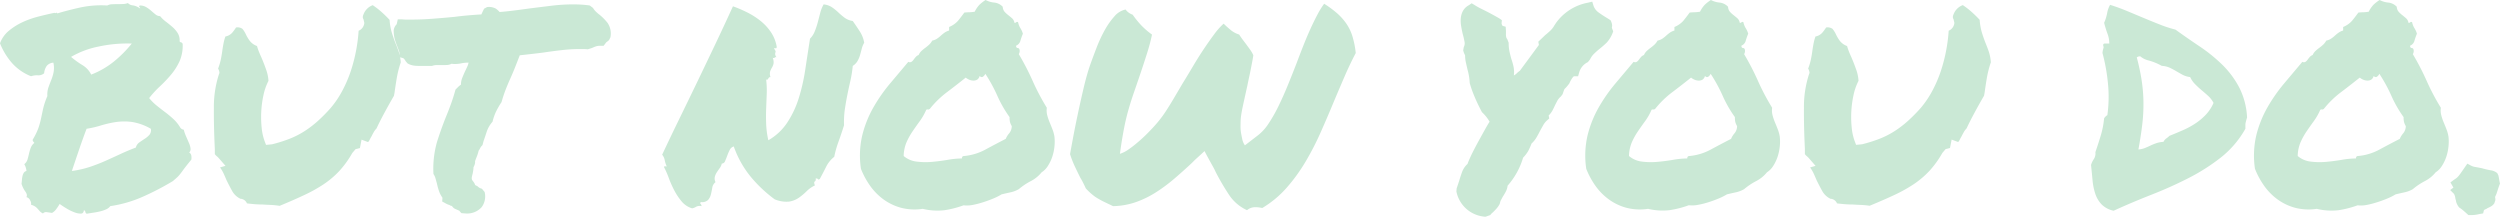 <?xml version="1.0" encoding="utf-8"?>
<svg xmlns="http://www.w3.org/2000/svg" width="439.373" height="38.09" viewBox="0 0 439.373 38.09">
  <path id="Path_7410" data-name="Path 7410" d="M3.972-23.112a8.752,8.752,0,0,1-3.326-2.3A11.985,11.985,0,0,1-1.483-28.9,5.122,5.122,0,0,1,.048-31.08a10.891,10.891,0,0,1,2.369-1.507,15.73,15.73,0,0,1,2.8-1q1.483-.383,2.871-.67.287.1.287,0t.239.1q1.723-.526,3.972-1.029a17.369,17.369,0,0,1,4.785-.359,1.8,1.8,0,0,1,.813-.215q.479-.024,1-.024t1-.024a2.367,2.367,0,0,0,.813-.167,1.3,1.3,0,0,0,.861.407,2.721,2.721,0,0,1,1.2.5q.191.048,0-.167t.048-.311a2.1,2.1,0,0,1,1.1.287,6,6,0,0,1,.885.646q.407.359.766.646a1.235,1.235,0,0,0,.79.287,6.048,6.048,0,0,0,1.029.981q.6.455,1.148.933a4.689,4.689,0,0,1,.909,1.053,2.387,2.387,0,0,1,.359,1.292q-.048.287.191.335a.437.437,0,0,1,.335.287,6.788,6.788,0,0,1-.55,3.063,10.474,10.474,0,0,1-1.507,2.369,23.351,23.351,0,0,1-1.938,2.034,17.733,17.733,0,0,0-1.89,2.058,8.554,8.554,0,0,0,1.316,1.316q.742.6,1.507,1.172a17.91,17.91,0,0,1,1.459,1.22,6.458,6.458,0,0,1,1.172,1.459.819.819,0,0,0,.622.383,7.329,7.329,0,0,0,.407,1.172q.263.6.5,1.148a3.475,3.475,0,0,1,.287.981.833.833,0,0,1-.239.718.749.749,0,0,1,.383.6,2.156,2.156,0,0,1,0,.646Q31.1-7.178,30.721-6.651t-.574.766a5.221,5.221,0,0,1-.383.431q-.191.191-.861.766a47.379,47.379,0,0,1-5.288,2.751A21.747,21.747,0,0,1,17.9-.287a1.747,1.747,0,0,1-.694.55,5.543,5.543,0,0,1-1.029.359q-.574.144-1.22.239t-1.172.191a.373.373,0,0,1-.263-.311.373.373,0,0,0-.263-.311q-.048.574-.5.6A3,3,0,0,1,11.628.813,7.839,7.839,0,0,1,10.24.144Q9.522-.287,9-.67a8.032,8.032,0,0,1-.6.909,2.192,2.192,0,0,1-.742.67q-.67-.1-.981-.144a.685.685,0,0,0-.6.239A1.9,1.9,0,0,1,5.5.6L5.12.167a2.466,2.466,0,0,0-.431-.383,2.581,2.581,0,0,0-.718-.311,1.015,1.015,0,0,0-.144-.742.986.986,0,0,0-.67-.6q.239-.383-.191-.981A4.728,4.728,0,0,1,2.3-4.211q.048-.335.072-.694a4.232,4.232,0,0,1,.1-.67,1.887,1.887,0,0,1,.215-.55.776.776,0,0,1,.479-.335,2.774,2.774,0,0,0-.383-1.2,1.6,1.6,0,0,0,.574-.837q.144-.5.263-1.029a7.647,7.647,0,0,1,.311-1.029,1.9,1.9,0,0,1,.622-.837,1.568,1.568,0,0,0-.191-.239.467.467,0,0,1-.1-.335,11.213,11.213,0,0,0,1-2.034,13.947,13.947,0,0,0,.455-1.627q.167-.79.359-1.7a13.667,13.667,0,0,1,.766-2.3,3.887,3.887,0,0,1,.191-1.531q.239-.67.5-1.316a7.508,7.508,0,0,0,.407-1.364A4.3,4.3,0,0,0,7.9-25.5a1.623,1.623,0,0,0-1.172.574,2.637,2.637,0,0,0-.455,1.292,1.509,1.509,0,0,1-1.1.359A3.152,3.152,0,0,0,3.972-23.112Zm21.055,9.235a9.483,9.483,0,0,0-3.326-1.2,10.15,10.15,0,0,0-2.871.024,18.861,18.861,0,0,0-2.608.6,17.505,17.505,0,0,1-2.488.574q-.622,1.627-1.292,3.589T11.149-6.46a17.678,17.678,0,0,0,3.158-.718q1.436-.479,2.775-1.077t2.632-1.2q1.292-.6,2.68-1.125a1.526,1.526,0,0,1,.622-.909q.479-.335.957-.646a3.883,3.883,0,0,0,.813-.694A1.258,1.258,0,0,0,25.026-13.877Zm-3.35-14.978a23.836,23.836,0,0,0-5.838.526,15.593,15.593,0,0,0-4.833,1.818,15.249,15.249,0,0,0,1.986,1.436A4.032,4.032,0,0,1,14.547-23.4a14.994,14.994,0,0,0,4.02-2.321A21.4,21.4,0,0,0,21.677-28.854Zm15.408,5.168a1.605,1.605,0,0,0-.239-.766,10.216,10.216,0,0,0,.5-1.7q.167-.837.263-1.6.1-.67.215-1.244a7.977,7.977,0,0,1,.311-1.1,2.139,2.139,0,0,0,1.22-.694A9.2,9.2,0,0,0,40-31.678a1.451,1.451,0,0,1,1.125.239,4.387,4.387,0,0,1,.6.957,6.7,6.7,0,0,0,.67,1.125,2.776,2.776,0,0,0,1.292.933,9.273,9.273,0,0,0,.335,1q.191.479.431,1,.431,1,.813,2.082A7.157,7.157,0,0,1,45.7-22.3a10.08,10.08,0,0,0-.885,2.536,17.772,17.772,0,0,0-.383,2.9,17.978,17.978,0,0,0,.072,2.8,9.518,9.518,0,0,0,.479,2.249l.287.766,1.053-.1a24.735,24.735,0,0,0,3.11-.981,15.116,15.116,0,0,0,2.584-1.316,18.18,18.18,0,0,0,2.3-1.747,28.858,28.858,0,0,0,2.3-2.321,16.9,16.9,0,0,0,2.058-3.039,22.026,22.026,0,0,0,1.507-3.517,27.678,27.678,0,0,0,.933-3.637,28.276,28.276,0,0,0,.431-3.4,1.638,1.638,0,0,0,1-1.388l-.144-.622a.725.725,0,0,1-.12-.455,1.2,1.2,0,0,1,.12-.407A2.73,2.73,0,0,1,64.025-35.6a13.84,13.84,0,0,1,1.6,1.244q.742.67,1.364,1.34a10.2,10.2,0,0,0,.383,2.225q.287.933.622,1.794.335.813.6,1.579a7.91,7.91,0,0,1,.359,1.866,18.26,18.26,0,0,0-.694,2.7q-.215,1.268-.407,2.656l-.1.526q-.861,1.483-1.7,3.039t-1.364,2.7a3.066,3.066,0,0,0-.5.67q-.215.383-.407.766a4.91,4.91,0,0,0-.263.479,1.9,1.9,0,0,1-.311.479l-1.148-.431-.287,1.483-.766.191-.574.67a16.973,16.973,0,0,1-2.321,3.206,15.766,15.766,0,0,1-2.728,2.3,26.007,26.007,0,0,1-3.4,1.89Q50.1-1.34,47.66-.335A14.8,14.8,0,0,0,46.009-.5q-.694-.024-1.364-.072-.67,0-1.292-.048T41.918-.766a1.286,1.286,0,0,0-.526-.622,1.268,1.268,0,0,0-.622-.191,3.254,3.254,0,0,1-1.436-1.34q-.479-.861-1-1.914-.239-.574-.5-1.148a6.408,6.408,0,0,0-.646-1.1l.957-.287L36.894-8.8q-.144-.144-.311-.287a2.091,2.091,0,0,1-.311-.335v-.909q-.191-3.924-.167-7.25a18.639,18.639,0,0,1,.885-5.862Zm31.678-3.3a2.948,2.948,0,0,0-.167-.694q-.12-.311-.263-.694A11.325,11.325,0,0,1,67.9-29.62,5.783,5.783,0,0,1,67.71-31.2a2.021,2.021,0,0,1,.239-.694,2.352,2.352,0,0,1,.287-.359l.191-.861h.718a6.362,6.362,0,0,0,.79.048h.79q1.818,0,3.732-.144t3.924-.335q2.2-.287,4.737-.431.239-.526.311-.67l.167-.335.526-.287A2.55,2.55,0,0,1,85.654-35a3.664,3.664,0,0,1,.67.6q1.244-.1,2.536-.263t2.68-.359q1.914-.239,3.876-.479a31.617,31.617,0,0,1,3.828-.239q.813,0,1.531.048t1.388.144l.574.431a2.945,2.945,0,0,0,.479.622,6.247,6.247,0,0,0,.67.574,9.289,9.289,0,0,1,1.412,1.436,3.34,3.34,0,0,1,.5,2.536l-.239.479a3.136,3.136,0,0,1-.479.383l-.479.622h-.526a2.675,2.675,0,0,0-.718.072,5.551,5.551,0,0,0-.574.215,2.693,2.693,0,0,1-.431.167q-.239.072-.526.167-.526-.048-.813-.048h-.67a27.511,27.511,0,0,0-3.11.191q-1.675.191-3.254.431-1.148.144-2.2.263l-1.914.215q-.479,1.244-.861,2.2t-.813,1.914q-.431.957-.813,1.938t-.718,2.177a14.041,14.041,0,0,0-.957,1.651,8.759,8.759,0,0,0-.622,1.794,5,5,0,0,0-1.029,1.771q-.311.957-.55,1.627l-.191.718a1.775,1.775,0,0,0-.407.526,1.644,1.644,0,0,1-.263.431,7.473,7.473,0,0,1-.383,1.2q-.1.239-.191.5a.651.651,0,0,0-.048.407,2.185,2.185,0,0,1-.287.813,3.487,3.487,0,0,1-.048.574l-.1.574q-.1.335-.144.6a.9.9,0,0,0,.048.5l.287.383a1.677,1.677,0,0,1,.239.479.6.6,0,0,0,.239.144.6.6,0,0,1,.239.144,1.446,1.446,0,0,0,.718.383l.479.574A3.164,3.164,0,0,1,83.166-.1,3.43,3.43,0,0,1,80.295,1l-.67-.048a2.686,2.686,0,0,1-.383-.431q-.431-.191-.718-.311A1.263,1.263,0,0,1,78-.239a.429.429,0,0,0-.239-.12.429.429,0,0,1-.239-.12,2.887,2.887,0,0,1-.766-.335L76.228-1.1q.048-.479.048-.67a4.373,4.373,0,0,1-.6-1.148,10.977,10.977,0,0,1-.359-1.292q-.144-.526-.263-.957a2.418,2.418,0,0,0-.359-.766,17.249,17.249,0,0,1,.622-5.623q.718-2.273,1.579-4.426.479-1.148.909-2.345t.766-2.44l.526-.526a3.217,3.217,0,0,1,.431-.335,3.259,3.259,0,0,1,.239-1.22q.239-.6.526-1.22.191-.383.359-.766a2.913,2.913,0,0,0,.215-.67q-.335,0-.6.024t-.55.072a5.318,5.318,0,0,1-1.2.144,2.851,2.851,0,0,1-.622-.048,1.925,1.925,0,0,1-.718.215q-.335.024-.67.024H75.366a2.356,2.356,0,0,0-.909.144h-2.44A5.862,5.862,0,0,1,71.155-25a3.064,3.064,0,0,1-1-.359l-.335-.383q-.287-.526-.526-.574l-.526-.144ZM124.271-4.5a1.526,1.526,0,0,0-.574.981q-.1.6-.239,1.172a2.3,2.3,0,0,1-.5.981A1.52,1.52,0,0,1,121.687-1q-.191.239-.072.287t.215.431a1.424,1.424,0,0,0-.957.1,2.111,2.111,0,0,1-.718.287,3.8,3.8,0,0,1-1.842-1.22,10.788,10.788,0,0,1-1.292-1.938,18.452,18.452,0,0,1-.957-2.153,15.889,15.889,0,0,0-.837-1.914q0-.191.167-.167a2.209,2.209,0,0,0,.311.024,4.27,4.27,0,0,1-.359-1.077,2.075,2.075,0,0,0-.455-.981q1.388-2.967,2.967-6.2t3.182-6.556q1.6-3.326,3.206-6.7t3.086-6.627a22.156,22.156,0,0,1,2.608,1.125,12.89,12.89,0,0,1,2.321,1.507,8.846,8.846,0,0,1,1.794,1.986,6.544,6.544,0,0,1,.981,2.56q-.1.287-.239.191t-.239.1a1.227,1.227,0,0,1,.263.407.414.414,0,0,1-.024.239.849.849,0,0,0-.048.311,1.035,1.035,0,0,0,.239.526.321.321,0,0,0-.335.072q-.1.12-.335.024a1.918,1.918,0,0,1,.144,1.053,2.446,2.446,0,0,1-.287.694,3.21,3.21,0,0,0-.311.67,1.665,1.665,0,0,0,.072.981.371.371,0,0,0-.263.072.639.639,0,0,0-.12.167.639.639,0,0,1-.12.167q-.072.072-.263.024a16.467,16.467,0,0,1,.1,2.512q-.048,1.268-.1,2.584t0,2.7a15.451,15.451,0,0,0,.383,2.871,9.88,9.88,0,0,0,3.326-3.11,16.882,16.882,0,0,0,2.01-4.259,33.139,33.139,0,0,0,1.148-5.024q.407-2.68.837-5.455a3.849,3.849,0,0,0,.837-1.292,13.092,13.092,0,0,0,.526-1.579q.215-.813.431-1.651a6.069,6.069,0,0,1,.6-1.507,3.177,3.177,0,0,1,1.459.5,8.761,8.761,0,0,1,1.125.909,12.158,12.158,0,0,0,1.1.933,3.241,3.241,0,0,0,1.436.574q.67.957,1.244,1.842A5.264,5.264,0,0,1,150.4-29a3.846,3.846,0,0,0-.431,1.053q-.144.574-.311,1.148a4.466,4.466,0,0,1-.455,1.053,2.476,2.476,0,0,1-.813.813,21.4,21.4,0,0,1-.431,2.68q-.287,1.244-.526,2.44T147-17.322a15.918,15.918,0,0,0-.144,2.823q-.431,1.388-.957,2.847a18.125,18.125,0,0,0-.766,2.7A5.174,5.174,0,0,0,143.7-7.178q-.526,1.053-1.1,2.105-.239.191-.287.072t-.431-.167q.048.431-.167.55t.024.694a5.059,5.059,0,0,0-1.436,1,10.6,10.6,0,0,1-1.364,1.148,4.134,4.134,0,0,1-1.723.694,5.245,5.245,0,0,1-2.56-.407,23.643,23.643,0,0,1-4.211-3.972,17.5,17.5,0,0,1-2.967-5.312,1.152,1.152,0,0,0-.718.622,9.517,9.517,0,0,0-.431,1q-.191.526-.383.957a.616.616,0,0,1-.574.431,2.087,2.087,0,0,1-.359.79q-.263.359-.5.718a2.73,2.73,0,0,0-.359.79A1.388,1.388,0,0,0,124.271-4.5ZM160.686.191A9.451,9.451,0,0,1,156.857,0a9.385,9.385,0,0,1-3.086-1.483,10.433,10.433,0,0,1-2.345-2.393,14.03,14.03,0,0,1-1.6-2.967,15.67,15.67,0,0,1,.239-5.91,19.237,19.237,0,0,1,1.962-4.9,28.83,28.83,0,0,1,2.943-4.211l3.182-3.78a.558.558,0,0,0,.55,0,1.455,1.455,0,0,0,.383-.383,5.026,5.026,0,0,1,.383-.479,1.164,1.164,0,0,1,.5-.335,2.15,2.15,0,0,1,.5-.718,7.7,7.7,0,0,1,.67-.55,7.7,7.7,0,0,0,.67-.55,2.848,2.848,0,0,0,.55-.718,2.308,2.308,0,0,0,.837-.335,5.409,5.409,0,0,0,.67-.526,6.655,6.655,0,0,1,.646-.526,2.748,2.748,0,0,1,.813-.383v-.622a4.269,4.269,0,0,0,1.531-1.053q.479-.574,1.148-1.483.526-.048.837-.048a7.772,7.772,0,0,0,.981-.1,5.1,5.1,0,0,1,.813-1.2,7.368,7.368,0,0,1,1.1-.861,3.961,3.961,0,0,0,1.531.455,2.366,2.366,0,0,1,1.483.742,1.443,1.443,0,0,0,.335.885,5.307,5.307,0,0,0,.622.574q.335.263.67.55a1.347,1.347,0,0,1,.431.813.38.38,0,0,0,.311-.1q.072-.1.311-.048a4.966,4.966,0,0,0,.191.622,2.71,2.71,0,0,0,.215.431q.12.191.239.431a3.349,3.349,0,0,1,.215.574,12.137,12.137,0,0,0-.431,1.22,1.3,1.3,0,0,1-.766.885q0,.383.287.407t.335.359a1.048,1.048,0,0,1-.144.718,45.258,45.258,0,0,1,2.44,4.713,40.118,40.118,0,0,0,2.488,4.713,3.321,3.321,0,0,0,.072,1.316,9.132,9.132,0,0,0,.431,1.268q.263.622.5,1.244a6,6,0,0,1,.335,1.244,7.984,7.984,0,0,1,0,1.747,8.35,8.35,0,0,1-.383,1.794,7.063,7.063,0,0,1-.766,1.6,3.536,3.536,0,0,1-1.1,1.125,5.913,5.913,0,0,1-1.914,1.555,11.29,11.29,0,0,0-2.105,1.412,5.051,5.051,0,0,1-1.436.55q-.766.167-1.579.359a10.687,10.687,0,0,1-1.483.742q-.861.359-1.771.646A15.149,15.149,0,0,1,169.49-.5a5.222,5.222,0,0,1-1.627.072,17.271,17.271,0,0,1-3.35.861A10.825,10.825,0,0,1,160.686.191Zm.622-17.418a10.366,10.366,0,0,1-1.125,1.986q-.646.885-1.268,1.794a12.042,12.042,0,0,0-1.077,1.938,6.5,6.5,0,0,0-.5,2.417,4.258,4.258,0,0,0,2.273.981,12.713,12.713,0,0,0,2.7.048q1.388-.12,2.775-.359a14.8,14.8,0,0,1,2.488-.239q0-.431.383-.431a9.68,9.68,0,0,0,3.732-1.125q1.723-.933,3.589-1.89a3.557,3.557,0,0,1,.622-1,2,2,0,0,0,.431-1.244,3.129,3.129,0,0,1-.311-.718,3.826,3.826,0,0,1-.072-.861,21.1,21.1,0,0,1-2.153-3.756,27.17,27.17,0,0,0-2.105-3.852,1.263,1.263,0,0,1-.383.479q-.287.239-.622-.1a1.056,1.056,0,0,1-.431.646,1.258,1.258,0,0,1-.646.167,1.92,1.92,0,0,1-.718-.144,2.385,2.385,0,0,1-.646-.383q-1.675,1.34-3.326,2.584a16.683,16.683,0,0,0-2.991,2.919q-.239.144-.287.1T161.308-17.227ZM189.349-3.4q-.239-.526-.479-1t-.479-.861q-.574-1.148-1-2.058a17.164,17.164,0,0,1-.813-2.105q.144-.813.5-2.728t.837-4.187q.479-2.273,1.029-4.618t1.125-4.02q.526-1.483,1.172-3.158a24.037,24.037,0,0,1,1.436-3.086,13.164,13.164,0,0,1,1.7-2.417,3.514,3.514,0,0,1,1.962-1.2,2.433,2.433,0,0,0,.622.6,2.823,2.823,0,0,0,.622.311,16.44,16.44,0,0,0,1.579,1.938,13.978,13.978,0,0,0,1.818,1.555,30.8,30.8,0,0,1-.837,3.182q-.55,1.747-1.148,3.517t-1.172,3.421q-.574,1.651-.909,2.847-.287.957-.574,2.2-.239,1.053-.5,2.536t-.5,3.254a5.368,5.368,0,0,0,1.507-.766,17.37,17.37,0,0,0,1.555-1.2q.861-.718,1.675-1.531,1.1-1.1,1.866-2.01a20.065,20.065,0,0,0,1.412-1.89q.646-.981,1.34-2.153t1.651-2.8q.861-1.388,1.794-2.967t1.89-3.015q.957-1.436,1.866-2.656a12.292,12.292,0,0,1,1.675-1.89q.526.526,1.22,1.1a4.215,4.215,0,0,0,1.507.813q.335.526.646.933t.6.79q.383.526.694.957a5.554,5.554,0,0,1,.55.957q-.048.383-.167,1t-.263,1.364q-.144.742-.311,1.507t-.311,1.483q-.479,2.153-.718,3.254t-.335,1.723q-.1.622-.12,1.053t-.024,1.2a6.975,6.975,0,0,0,.1,1.148q.1.526.215,1.077a2.827,2.827,0,0,0,.455,1.029l2.3-1.771a8.293,8.293,0,0,0,1.842-2.034,26.02,26.02,0,0,0,1.723-3.015q.837-1.7,1.651-3.685t1.627-4.091q.574-1.531,1.172-3.039t1.22-2.871q.622-1.364,1.22-2.488a14.6,14.6,0,0,1,1.172-1.89,17.912,17.912,0,0,1,2.225,1.627,10.16,10.16,0,0,1,1.627,1.794,8.2,8.2,0,0,1,1.1,2.249,15.458,15.458,0,0,1,.6,2.991q-1.053,2.01-1.962,4.115t-1.818,4.259q-1.148,2.775-2.369,5.527a49.063,49.063,0,0,1-2.7,5.24,30.226,30.226,0,0,1-3.326,4.57A17.963,17.963,0,0,1,220.356.048,5.612,5.612,0,0,0,219.208-.1a2.393,2.393,0,0,0-.885.144,2.385,2.385,0,0,0-.646.383,7.53,7.53,0,0,1-3.158-2.7,43.4,43.4,0,0,1-2.345-4q-.144-.335-.311-.646t-.359-.646l-.813-1.483-.479-.909-.67.622-1,.909-.574.574q-1.483,1.388-3.015,2.7a28.858,28.858,0,0,1-3.206,2.393A17.187,17.187,0,0,1,198.177-1a12.884,12.884,0,0,1-4.043.718q-.383-.191-.694-.335t-.6-.287a14.969,14.969,0,0,1-1.818-1A10.514,10.514,0,0,1,189.349-3.4Zm70.246,4.977a5.52,5.52,0,0,1-5.12-4.45l.048-.526.431-1.292q.239-.813.526-1.6a3.589,3.589,0,0,1,.957-1.412q.144-.431.55-1.316t1.364-2.656q.766-1.388,1.22-2.2t.742-1.244a7.021,7.021,0,0,0-1.34-1.675q-.766-1.436-1.316-2.751a19.608,19.608,0,0,1-.837-2.369,10.269,10.269,0,0,0-.383-2.345l-.287-1.244a5.728,5.728,0,0,1-.144-1.292,3.733,3.733,0,0,1-.335-.861l.1-.574a1.42,1.42,0,0,0,.12-1.029q-.12-.646-.311-1.316-.144-.622-.263-1.316a5.637,5.637,0,0,1-.072-1.364,3.408,3.408,0,0,1,.359-1.292,2.541,2.541,0,0,1,1.077-1.053l.479-.335.479.287a11.277,11.277,0,0,0,1,.574l.957.479q.574.287,1.148.6t1.244.694l.479.335-.048.526a.788.788,0,0,0,.048.239.6.6,0,0,0,.144.239l.526.144.048.67v.574a2.509,2.509,0,0,0,.048.6,1.132,1.132,0,0,0,.191.359l.239.622a7.351,7.351,0,0,0,.144,1.531q.144.67.335,1.34a10.185,10.185,0,0,1,.383,1.364,4.7,4.7,0,0,1,.048,1.507,2.249,2.249,0,0,0,.574-.431,2.614,2.614,0,0,1,.215-.191q.12-.1.263-.191l3.35-4.546-.1-.574,1.2-1.148q.479-.383.909-.79a3.734,3.734,0,0,0,.718-.933l.287-.431a8.9,8.9,0,0,1,5.551-3.541l.813-.191.239.766a2.492,2.492,0,0,0,.933,1.172q.694.5,1.507.981l.526.335a2.2,2.2,0,0,1,.287.861,2.014,2.014,0,0,1-.048.479l.239.622a5.46,5.46,0,0,1-1.148,1.986q-.622.6-1.292,1.125-.526.431-.957.861a3.249,3.249,0,0,0-.67.957l-.383.479a2.874,2.874,0,0,0-1.531,1.818l-.191.67h-.718q-.048,0-.239.215a5.219,5.219,0,0,0-.574,1.029,8.425,8.425,0,0,1-.6.742l-.263.263q-.1.239-.167.431t-.167.479l-.287.383a2.789,2.789,0,0,0-.622.742q-.191.359-.431.837-.191.431-.431.885a3.7,3.7,0,0,1-.67.885l.1.526-.383.335a3.225,3.225,0,0,0-.67.837q-.287.5-.574,1.029-.287.574-.622,1.148a4.456,4.456,0,0,1-.861,1.053,11.707,11.707,0,0,1-.6,1.34A6.2,6.2,0,0,1,266.2-8.8a13.051,13.051,0,0,1-2.728,4.929,2.737,2.737,0,0,1-.311,1.029,10.281,10.281,0,0,1-.55.933q-.1.191-.215.407t-.167.311l-.144.526a4.264,4.264,0,0,1-.6.861q-.311.335-.6.622a1.234,1.234,0,0,0-.263.239q-.12.144-.215.239ZM288.162.191A9.451,9.451,0,0,1,284.334,0a9.385,9.385,0,0,1-3.086-1.483A10.432,10.432,0,0,1,278.9-3.876a14.03,14.03,0,0,1-1.6-2.967,15.67,15.67,0,0,1,.239-5.91,19.237,19.237,0,0,1,1.962-4.9,28.83,28.83,0,0,1,2.943-4.211l3.182-3.78a.558.558,0,0,0,.55,0,1.455,1.455,0,0,0,.383-.383,5.028,5.028,0,0,1,.383-.479,1.164,1.164,0,0,1,.5-.335,2.149,2.149,0,0,1,.5-.718,7.7,7.7,0,0,1,.67-.55,7.7,7.7,0,0,0,.67-.55,2.848,2.848,0,0,0,.55-.718,2.309,2.309,0,0,0,.837-.335,5.411,5.411,0,0,0,.67-.526,6.659,6.659,0,0,1,.646-.526,2.748,2.748,0,0,1,.813-.383v-.622a4.269,4.269,0,0,0,1.531-1.053q.479-.574,1.148-1.483.526-.048.837-.048a7.772,7.772,0,0,0,.981-.1,5.1,5.1,0,0,1,.813-1.2,7.369,7.369,0,0,1,1.1-.861,3.961,3.961,0,0,0,1.531.455,2.366,2.366,0,0,1,1.483.742,1.443,1.443,0,0,0,.335.885,5.308,5.308,0,0,0,.622.574q.335.263.67.55a1.347,1.347,0,0,1,.431.813.38.38,0,0,0,.311-.1q.072-.1.311-.048a4.966,4.966,0,0,0,.191.622,2.712,2.712,0,0,0,.215.431q.12.191.239.431a3.352,3.352,0,0,1,.215.574,12.13,12.13,0,0,0-.431,1.22,1.3,1.3,0,0,1-.766.885q0,.383.287.407t.335.359a1.049,1.049,0,0,1-.144.718,45.264,45.264,0,0,1,2.44,4.713,40.118,40.118,0,0,0,2.488,4.713,3.321,3.321,0,0,0,.072,1.316,9.136,9.136,0,0,0,.431,1.268q.263.622.5,1.244a6,6,0,0,1,.335,1.244,7.982,7.982,0,0,1,0,1.747,8.351,8.351,0,0,1-.383,1.794,7.064,7.064,0,0,1-.766,1.6,3.536,3.536,0,0,1-1.1,1.125,5.913,5.913,0,0,1-1.914,1.555,11.291,11.291,0,0,0-2.105,1.412,5.052,5.052,0,0,1-1.436.55q-.766.167-1.579.359a10.686,10.686,0,0,1-1.483.742q-.861.359-1.771.646a15.149,15.149,0,0,1-1.818.455,5.222,5.222,0,0,1-1.627.072,17.271,17.271,0,0,1-3.35.861A10.825,10.825,0,0,1,288.162.191Zm.622-17.418a10.366,10.366,0,0,1-1.125,1.986q-.646.885-1.268,1.794a12.044,12.044,0,0,0-1.077,1.938,6.5,6.5,0,0,0-.5,2.417,4.258,4.258,0,0,0,2.273.981,12.713,12.713,0,0,0,2.7.048q1.388-.12,2.775-.359a14.8,14.8,0,0,1,2.488-.239q0-.431.383-.431a9.68,9.68,0,0,0,3.732-1.125q1.723-.933,3.589-1.89a3.557,3.557,0,0,1,.622-1,2,2,0,0,0,.431-1.244,3.129,3.129,0,0,1-.311-.718,3.826,3.826,0,0,1-.072-.861,21.1,21.1,0,0,1-2.153-3.756,27.17,27.17,0,0,0-2.105-3.852,1.263,1.263,0,0,1-.383.479q-.287.239-.622-.1a1.056,1.056,0,0,1-.431.646,1.258,1.258,0,0,1-.646.167,1.92,1.92,0,0,1-.718-.144,2.385,2.385,0,0,1-.646-.383q-1.675,1.34-3.326,2.584a16.683,16.683,0,0,0-2.991,2.919q-.239.144-.287.1T288.784-17.227Zm27.754-6.46a1.605,1.605,0,0,0-.239-.766,10.218,10.218,0,0,0,.5-1.7q.167-.837.263-1.6.1-.67.215-1.244a7.977,7.977,0,0,1,.311-1.1,2.139,2.139,0,0,0,1.22-.694,9.209,9.209,0,0,0,.646-.885,1.451,1.451,0,0,1,1.125.239,4.387,4.387,0,0,1,.6.957,6.7,6.7,0,0,0,.67,1.125,2.776,2.776,0,0,0,1.292.933,9.276,9.276,0,0,0,.335,1q.191.479.431,1,.431,1,.813,2.082a7.156,7.156,0,0,1,.431,2.034,10.08,10.08,0,0,0-.885,2.536,17.771,17.771,0,0,0-.383,2.9,17.978,17.978,0,0,0,.072,2.8,9.519,9.519,0,0,0,.479,2.249l.287.766,1.053-.1a24.735,24.735,0,0,0,3.11-.981,15.115,15.115,0,0,0,2.584-1.316,18.182,18.182,0,0,0,2.3-1.747,28.854,28.854,0,0,0,2.3-2.321,16.9,16.9,0,0,0,2.058-3.039,22.027,22.027,0,0,0,1.507-3.517,27.675,27.675,0,0,0,.933-3.637,28.279,28.279,0,0,0,.431-3.4,1.638,1.638,0,0,0,1-1.388l-.144-.622a.725.725,0,0,1-.12-.455,1.2,1.2,0,0,1,.12-.407,2.73,2.73,0,0,1,1.627-1.627,13.84,13.84,0,0,1,1.6,1.244q.742.67,1.364,1.34a10.2,10.2,0,0,0,.383,2.225q.287.933.622,1.794.335.813.6,1.579a7.911,7.911,0,0,1,.359,1.866,18.261,18.261,0,0,0-.694,2.7q-.215,1.268-.407,2.656l-.1.526q-.861,1.483-1.7,3.039t-1.364,2.7a3.066,3.066,0,0,0-.5.67q-.215.383-.407.766a4.91,4.91,0,0,0-.263.479,1.9,1.9,0,0,1-.311.479l-1.148-.431-.287,1.483-.766.191-.574.67a16.973,16.973,0,0,1-2.321,3.206,15.765,15.765,0,0,1-2.728,2.3,26.006,26.006,0,0,1-3.4,1.89q-1.89.885-4.331,1.89A14.8,14.8,0,0,0,325.462-.5q-.694-.024-1.364-.072-.67,0-1.292-.048t-1.436-.144a1.286,1.286,0,0,0-.526-.622,1.268,1.268,0,0,0-.622-.191,3.254,3.254,0,0,1-1.436-1.34q-.479-.861-1-1.914-.239-.574-.5-1.148a6.406,6.406,0,0,0-.646-1.1l.957-.287L316.347-8.8q-.144-.144-.311-.287a2.09,2.09,0,0,1-.311-.335v-.909q-.191-3.924-.167-7.25a18.639,18.639,0,0,1,.885-5.862ZM369.988.526A4.187,4.187,0,0,1,367.859-.6a4.994,4.994,0,0,1-1.1-1.866,10.557,10.557,0,0,1-.479-2.369q-.12-1.292-.263-2.68a3.587,3.587,0,0,1,.5-1.053,1.811,1.811,0,0,0,.263-1.2q.526-1.531.957-2.967a15.253,15.253,0,0,0,.574-2.967,1.625,1.625,0,0,1,.574-.574,23.4,23.4,0,0,0,.1-5.6,32.163,32.163,0,0,0-.957-5.312,3.348,3.348,0,0,1,.144-.79.561.561,0,0,0,0-.455q-.1-.431.287-.431h.766a4.844,4.844,0,0,0-.311-1.7q-.311-.837-.6-1.938a7.223,7.223,0,0,0,.526-1.675,4.562,4.562,0,0,1,.526-1.483q1.531.479,3.015,1.1t2.919,1.22q1.436.6,2.823,1.148a21.652,21.652,0,0,0,2.728.885q2.058,1.483,4.235,2.943a28.137,28.137,0,0,1,3.972,3.206,16.066,16.066,0,0,1,2.991,4,12.911,12.911,0,0,1,1.388,5.312q-.1.287-.144.479l-.1.383a1.78,1.78,0,0,0-.048.431v.67A17.178,17.178,0,0,1,388.794-8.8a35.061,35.061,0,0,1-5.742,3.637q-3.11,1.579-6.484,2.9T369.988.526Zm4.689-27.132a.854.854,0,0,0-.622.191,37.346,37.346,0,0,1,.861,4.067,28.151,28.151,0,0,1,.311,3.828,30,30,0,0,1-.215,3.924q-.239,2.01-.67,4.354a3.727,3.727,0,0,0,1.1-.239q.479-.191.981-.431a10.373,10.373,0,0,1,1.053-.431,4.845,4.845,0,0,1,1.268-.239,1.554,1.554,0,0,1,.5-.6,3.975,3.975,0,0,0,.55-.455q1.2-.479,2.393-1a14.448,14.448,0,0,0,2.2-1.2,10.51,10.51,0,0,0,1.818-1.531,7.169,7.169,0,0,0,1.34-2.058,4.5,4.5,0,0,0-.933-1.22q-.55-.5-1.148-1T384.32-21.7a4.423,4.423,0,0,1-.885-1.268,3.773,3.773,0,0,1-1.34-.407q-.574-.311-1.1-.622t-1.125-.6a3.75,3.75,0,0,0-1.412-.335,10.412,10.412,0,0,0-2.249-.933A3.613,3.613,0,0,1,374.678-26.605ZM405.686.191A9.451,9.451,0,0,1,401.857,0a9.385,9.385,0,0,1-3.086-1.483,10.432,10.432,0,0,1-2.345-2.393,14.03,14.03,0,0,1-1.6-2.967,15.67,15.67,0,0,1,.239-5.91,19.237,19.237,0,0,1,1.962-4.9,28.83,28.83,0,0,1,2.943-4.211l3.182-3.78a.558.558,0,0,0,.55,0,1.455,1.455,0,0,0,.383-.383,5.028,5.028,0,0,1,.383-.479,1.164,1.164,0,0,1,.5-.335,2.149,2.149,0,0,1,.5-.718,7.7,7.7,0,0,1,.67-.55,7.7,7.7,0,0,0,.67-.55,2.848,2.848,0,0,0,.55-.718,2.309,2.309,0,0,0,.837-.335,5.411,5.411,0,0,0,.67-.526,6.659,6.659,0,0,1,.646-.526,2.748,2.748,0,0,1,.813-.383v-.622a4.269,4.269,0,0,0,1.531-1.053q.479-.574,1.148-1.483.526-.048.837-.048a7.772,7.772,0,0,0,.981-.1,5.1,5.1,0,0,1,.813-1.2,7.369,7.369,0,0,1,1.1-.861,3.961,3.961,0,0,0,1.531.455,2.366,2.366,0,0,1,1.483.742,1.443,1.443,0,0,0,.335.885,5.308,5.308,0,0,0,.622.574q.335.263.67.55a1.347,1.347,0,0,1,.431.813.38.38,0,0,0,.311-.1q.072-.1.311-.048a4.966,4.966,0,0,0,.191.622,2.712,2.712,0,0,0,.215.431q.12.191.239.431a3.352,3.352,0,0,1,.215.574,12.13,12.13,0,0,0-.431,1.22,1.3,1.3,0,0,1-.766.885q0,.383.287.407t.335.359a1.049,1.049,0,0,1-.144.718,45.264,45.264,0,0,1,2.44,4.713,40.118,40.118,0,0,0,2.488,4.713,3.321,3.321,0,0,0,.072,1.316,9.136,9.136,0,0,0,.431,1.268q.263.622.5,1.244a6,6,0,0,1,.335,1.244,7.982,7.982,0,0,1,0,1.747,8.351,8.351,0,0,1-.383,1.794,7.064,7.064,0,0,1-.766,1.6,3.536,3.536,0,0,1-1.1,1.125,5.913,5.913,0,0,1-1.914,1.555,11.291,11.291,0,0,0-2.105,1.412,5.052,5.052,0,0,1-1.436.55q-.766.167-1.579.359a10.686,10.686,0,0,1-1.483.742q-.861.359-1.771.646A15.149,15.149,0,0,1,414.49-.5a5.222,5.222,0,0,1-1.627.072,17.271,17.271,0,0,1-3.35.861A10.825,10.825,0,0,1,405.686.191Zm.622-17.418a10.366,10.366,0,0,1-1.125,1.986q-.646.885-1.268,1.794a12.044,12.044,0,0,0-1.077,1.938,6.5,6.5,0,0,0-.5,2.417,4.258,4.258,0,0,0,2.273.981,12.713,12.713,0,0,0,2.7.048q1.388-.12,2.775-.359a14.8,14.8,0,0,1,2.488-.239q0-.431.383-.431a9.68,9.68,0,0,0,3.732-1.125q1.723-.933,3.589-1.89a3.557,3.557,0,0,1,.622-1,2,2,0,0,0,.431-1.244,3.129,3.129,0,0,1-.311-.718,3.826,3.826,0,0,1-.072-.861,21.1,21.1,0,0,1-2.153-3.756,27.17,27.17,0,0,0-2.105-3.852,1.263,1.263,0,0,1-.383.479q-.287.239-.622-.1a1.056,1.056,0,0,1-.431.646,1.258,1.258,0,0,1-.646.167,1.92,1.92,0,0,1-.718-.144,2.385,2.385,0,0,1-.646-.383q-1.675,1.34-3.326,2.584a16.683,16.683,0,0,0-2.991,2.919q-.239.144-.287.1T406.308-17.227ZM437.6-5.694a7.125,7.125,0,0,1,.144.718,7.125,7.125,0,0,0,.144.718q-.191.479-.335.933t-.287.885q-.144.335-.191.431a.367.367,0,0,0-.048.144.393.393,0,0,0,.024.12,1.9,1.9,0,0,1,.024.407l-.191.574a1.8,1.8,0,0,1-.574.526,6.558,6.558,0,0,1-.67.335.8.8,0,0,1-.287.167.8.8,0,0,0-.287.167L434.923,1l-.622.1a6.218,6.218,0,0,1-1.388.191h-.574q-.574-.526-.909-.813a5.929,5.929,0,0,0-.718-.526,2.822,2.822,0,0,1-.526-.981,3.634,3.634,0,0,0-.144-.6,2.051,2.051,0,0,0-.239-.813l-.67-.67.574-.431-.526-.909q.574-.431.861-.622a2.463,2.463,0,0,0,.479-.407,6.729,6.729,0,0,0,.431-.55q.239-.335.766-1.1l.431-.622.622.335a2.3,2.3,0,0,0,.837.263q.646.12,1.125.215a13.062,13.062,0,0,0,1.531.359,2.242,2.242,0,0,1,1.148.5Z" transform="translate(1.483 36.511)" fill="#cae8d5"/>
</svg>